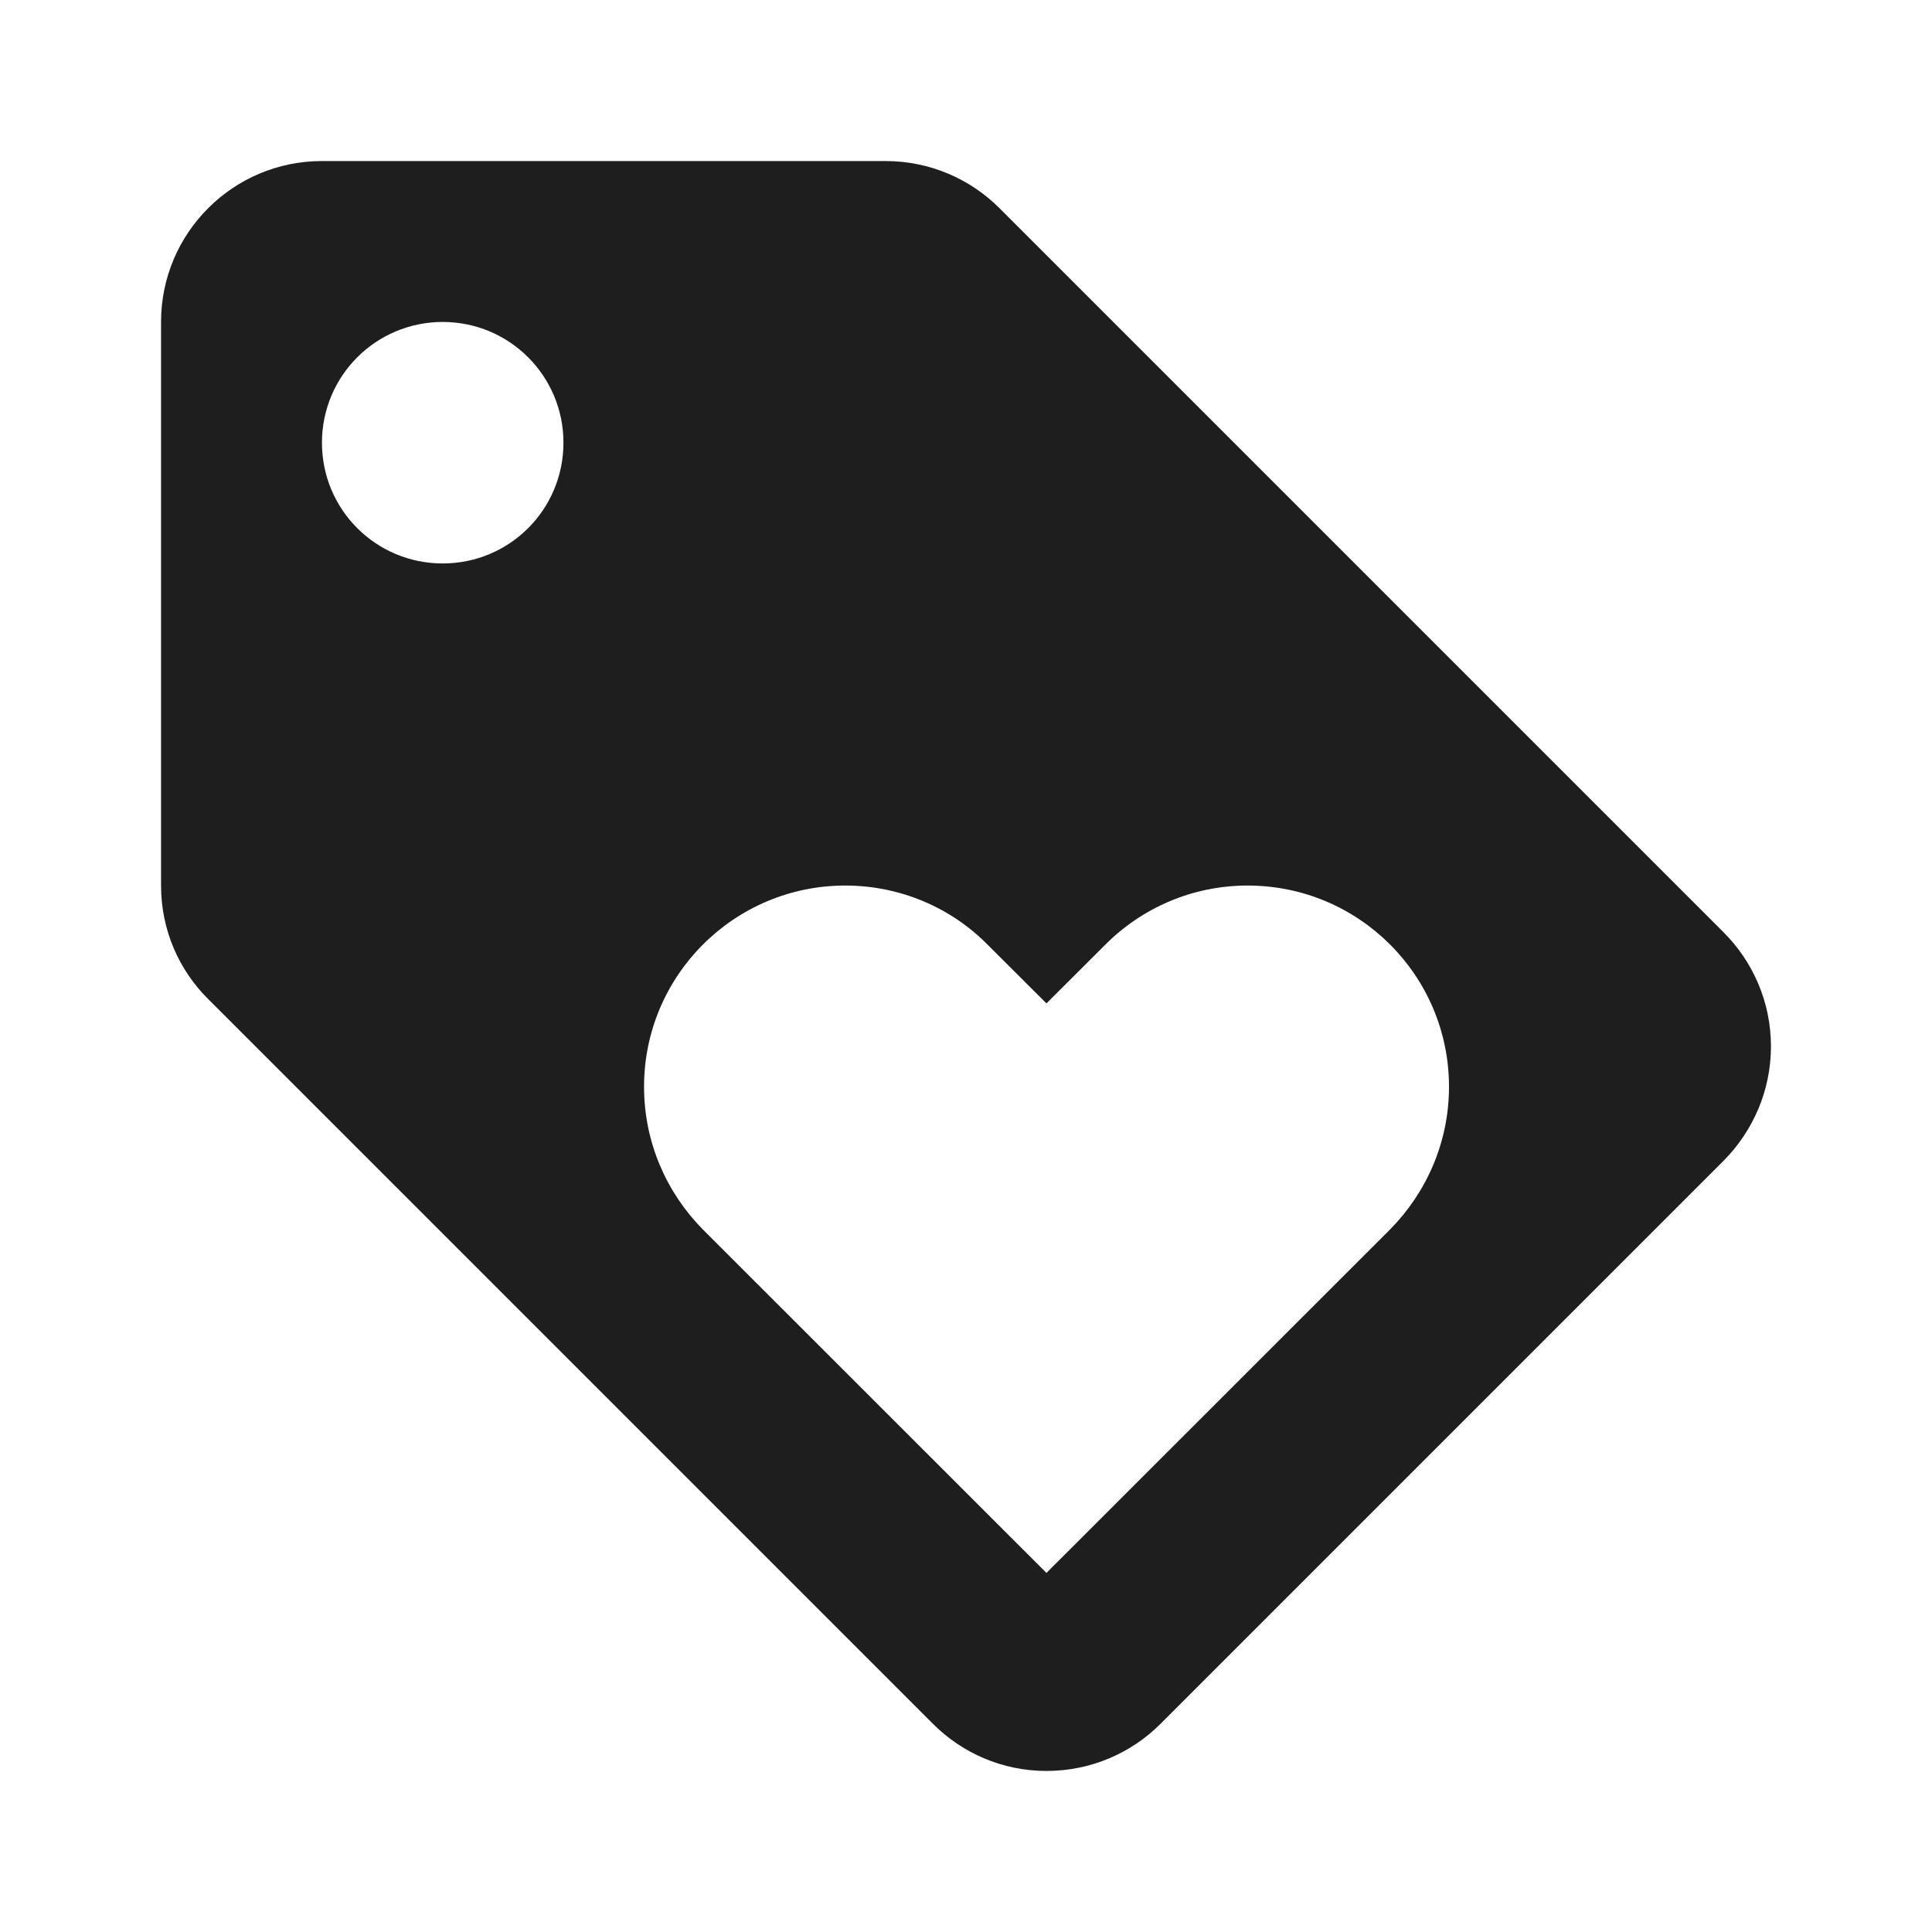 <?xml version="1.0" encoding="UTF-8"?>
<svg xmlns="http://www.w3.org/2000/svg" width="14" height="14" viewBox="0 0 14 14" fill="none">
  <g clip-path="url(#clip0_2521_1923)">
    <path d="M12.489 6.755L7.242 1.508C7.032 1.298 6.74 1.167 6.417 1.167H2.333C1.689 1.167 1.167 1.689 1.167 2.333V6.417C1.167 6.74 1.298 7.032 1.511 7.242L6.761 12.492C6.971 12.702 7.262 12.833 7.583 12.833C7.907 12.833 8.199 12.702 8.409 12.492L12.492 8.409C12.702 8.196 12.833 7.904 12.833 7.583C12.833 7.26 12.702 6.968 12.489 6.755ZM3.208 4.083C2.724 4.083 2.333 3.693 2.333 3.208C2.333 2.724 2.724 2.333 3.208 2.333C3.692 2.333 4.083 2.724 4.083 3.208C4.083 3.693 3.692 4.083 3.208 4.083ZM10.074 8.908L7.583 11.398L5.092 8.908C4.83 8.642 4.667 8.278 4.667 7.875C4.667 7.07 5.32 6.417 6.125 6.417C6.527 6.417 6.895 6.58 7.157 6.846L7.583 7.271L8.009 6.846C8.274 6.58 8.639 6.417 9.041 6.417C9.847 6.417 10.5 7.07 10.5 7.875C10.5 8.278 10.336 8.642 10.074 8.908Z" fill="#1E1E1F"></path>
  </g>
  <defs>
    <clipPath id="clip0_2521_1923">
      <rect width="14" height="14" fill="white"></rect>
    </clipPath>
  </defs>
</svg>
